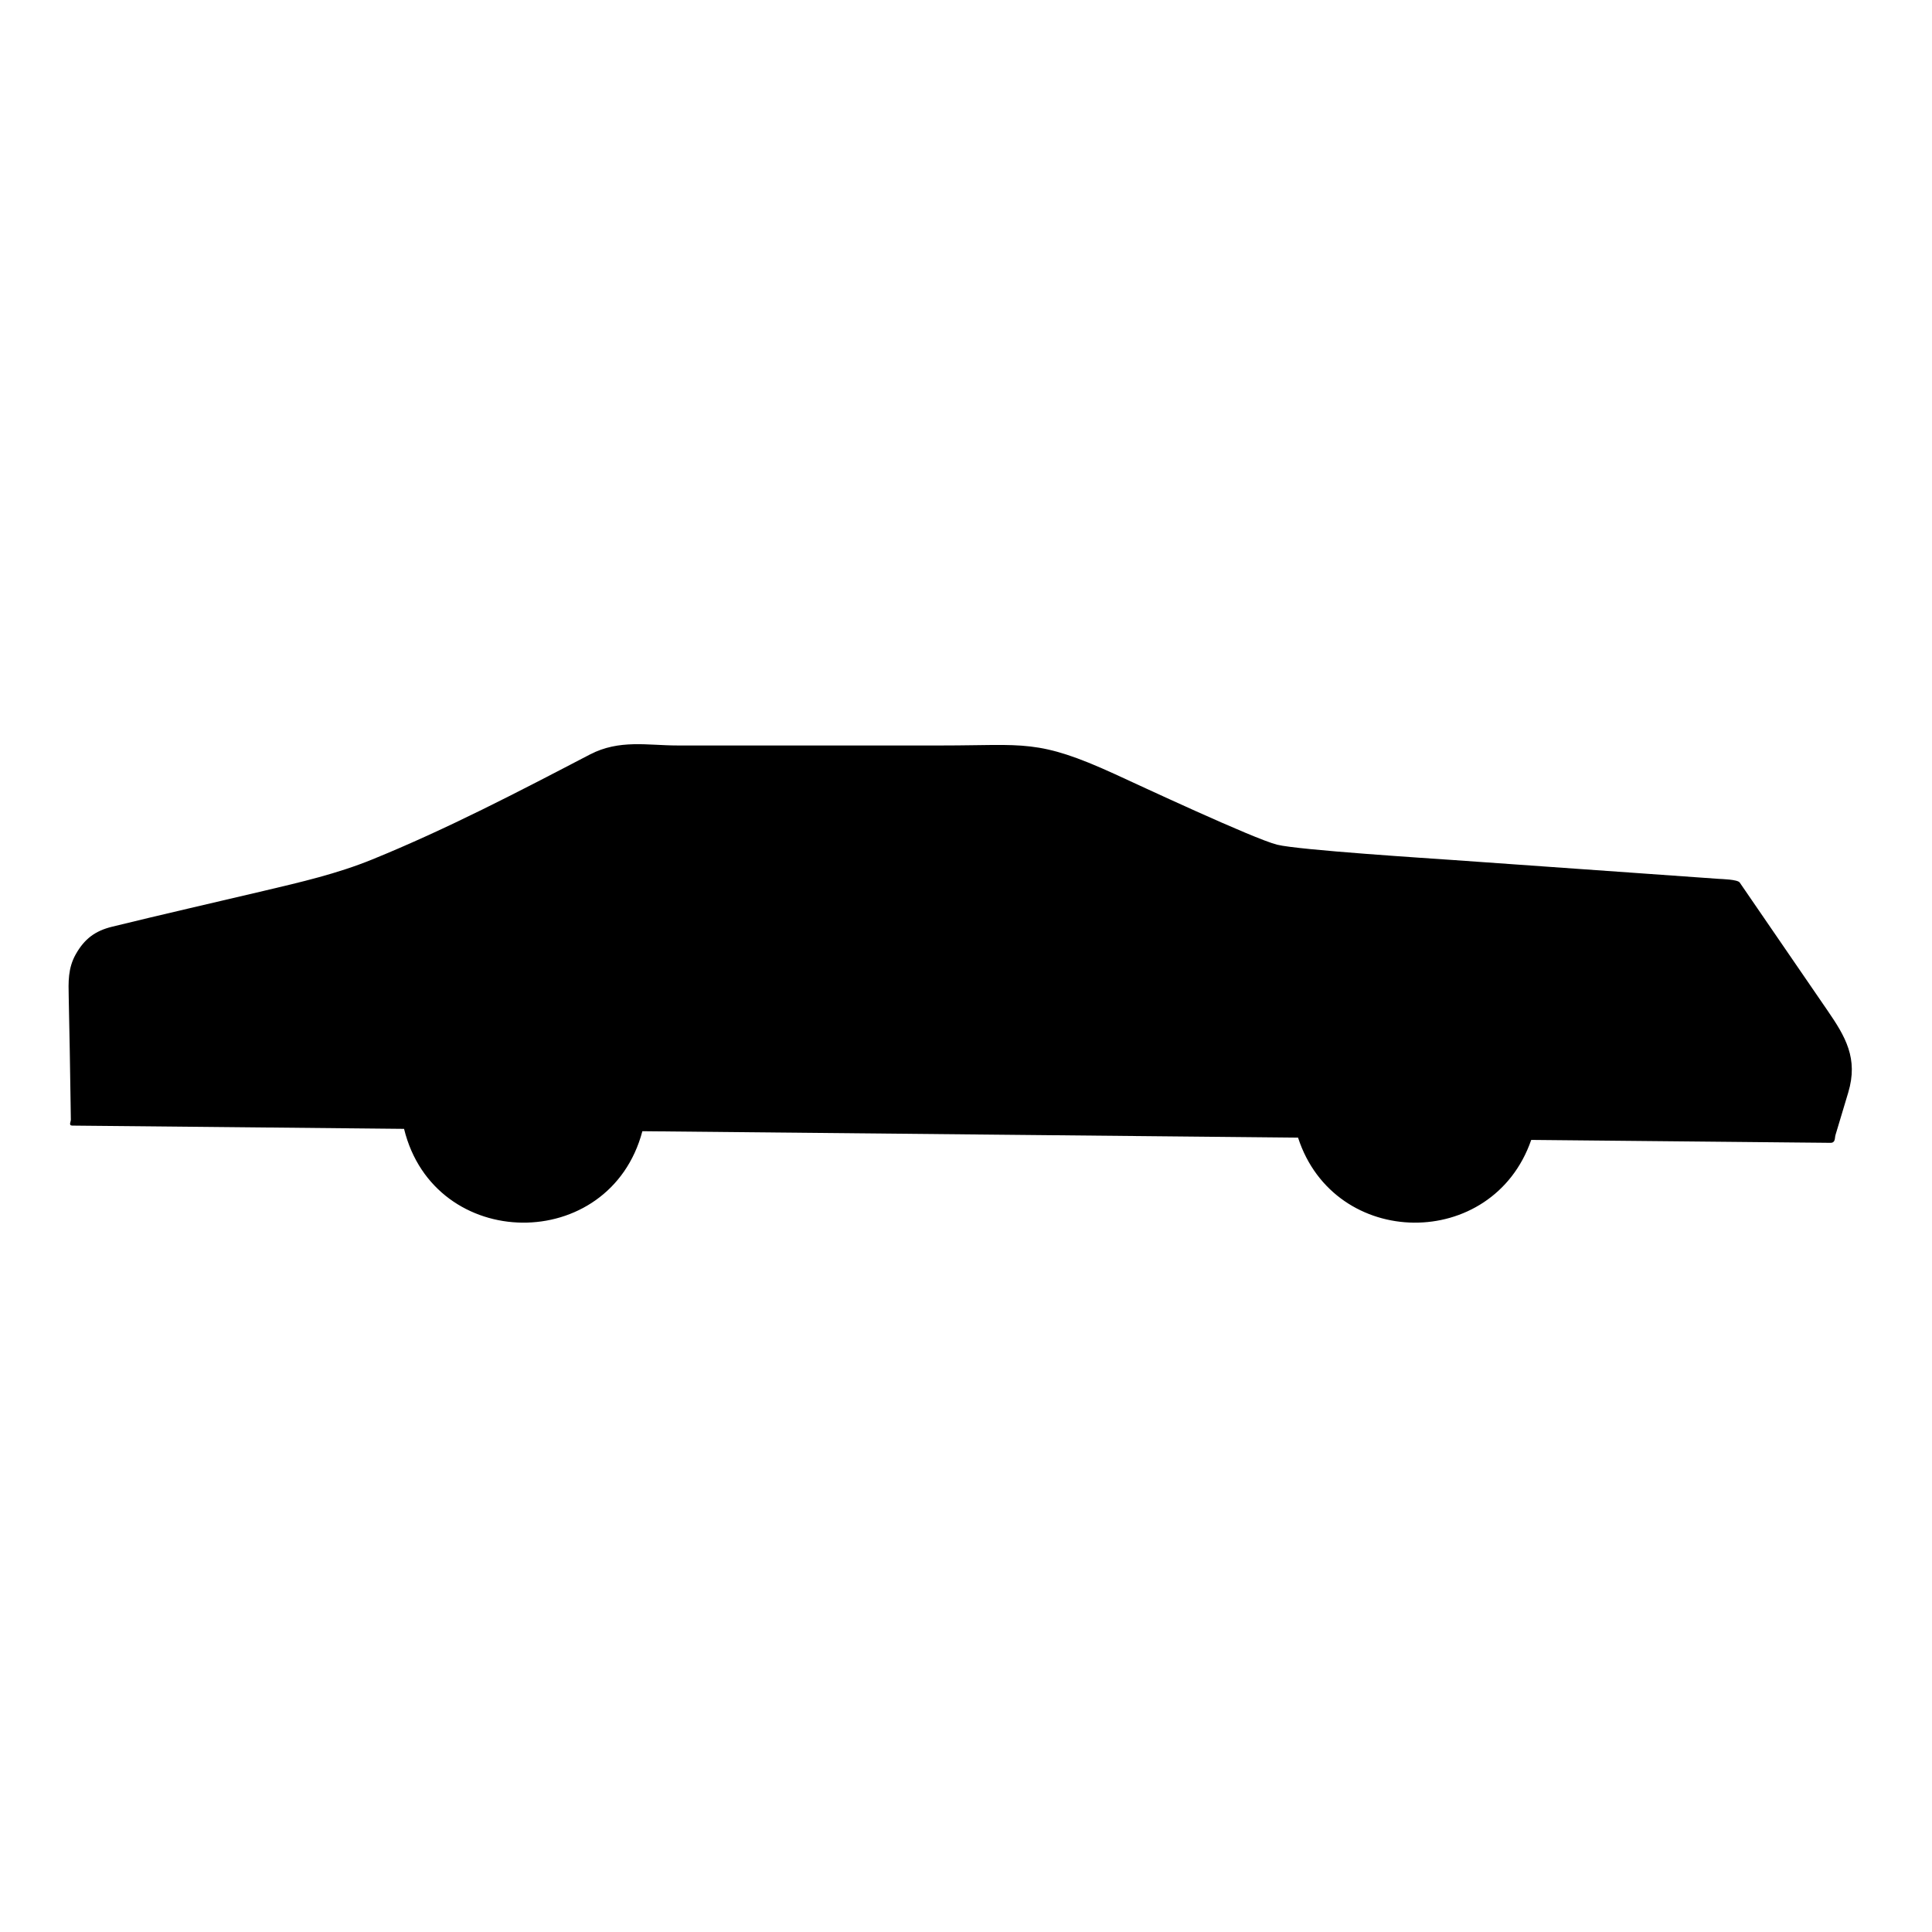 <?xml version="1.0" encoding="UTF-8"?>
<!-- Uploaded to: ICON Repo, www.svgrepo.com, Generator: ICON Repo Mixer Tools -->
<svg fill="#000000" width="800px" height="800px" version="1.1" viewBox="144 144 512 512" xmlns="http://www.w3.org/2000/svg">
 <path d="m251.08 443.16c8.016 32.809 54.504 33.262 63.156 0.621 57.918 0.57 115.84 1.133 173.76 1.703 9.648 29.734 51.566 30.148 61.793 0.605 15.652 0.156 31.312 0.309 46.965 0.457 7.828 0.074 15.652 0.152 23.484 0.23 1.953 0.02 3.914 0.039 5.871 0.055 0.977 0.012 1.953 0.02 2.938 0.031 1.422 0.016 1.125-1.219 1.379-2.082 1.125-3.75 2.246-7.496 3.375-11.246 2.719-9.062-0.77-14.855-5.512-21.77-4.43-6.453-8.855-12.906-13.285-19.363-2.215-3.231-4.43-6.453-6.644-9.684-1.109-1.613-2.215-3.231-3.32-4.84-0.562-0.828-4.871-0.922-5.535-0.969-7.809-0.555-15.617-1.109-23.422-1.664-15.617-1.109-31.234-2.215-46.855-3.32-5.723-0.406-41.055-2.648-46.754-4.066-6.172-1.527-37.395-16.141-43.023-18.715-20.547-9.395-23.93-7.586-45.648-7.586h-46.883-23.441c-7.844 0-15.34-1.676-23.16 2.398-18.949 9.879-37.84 19.734-57.691 27.816-9.289 3.785-18.914 6-28.598 8.289-13.445 3.18-26.918 6.238-40.336 9.531-4.508 1.109-7.309 3.231-9.598 7.269-2.121 3.742-1.969 7.41-1.883 11.391 0.211 9.461 0.363 18.93 0.504 28.391 0.02 1.359 0.039 2.719 0.059 4.082 0.012 0.562-0.66 1.559 0.387 1.57 0.48 0.004 0.961 0.012 1.441 0.016 1.926 0.02 3.844 0.035 5.769 0.055 3.844 0.035 7.688 0.074 11.531 0.109 7.688 0.074 15.375 0.152 23.062 0.227 15.359 0.156 30.734 0.309 46.117 0.457z"/>
</svg>